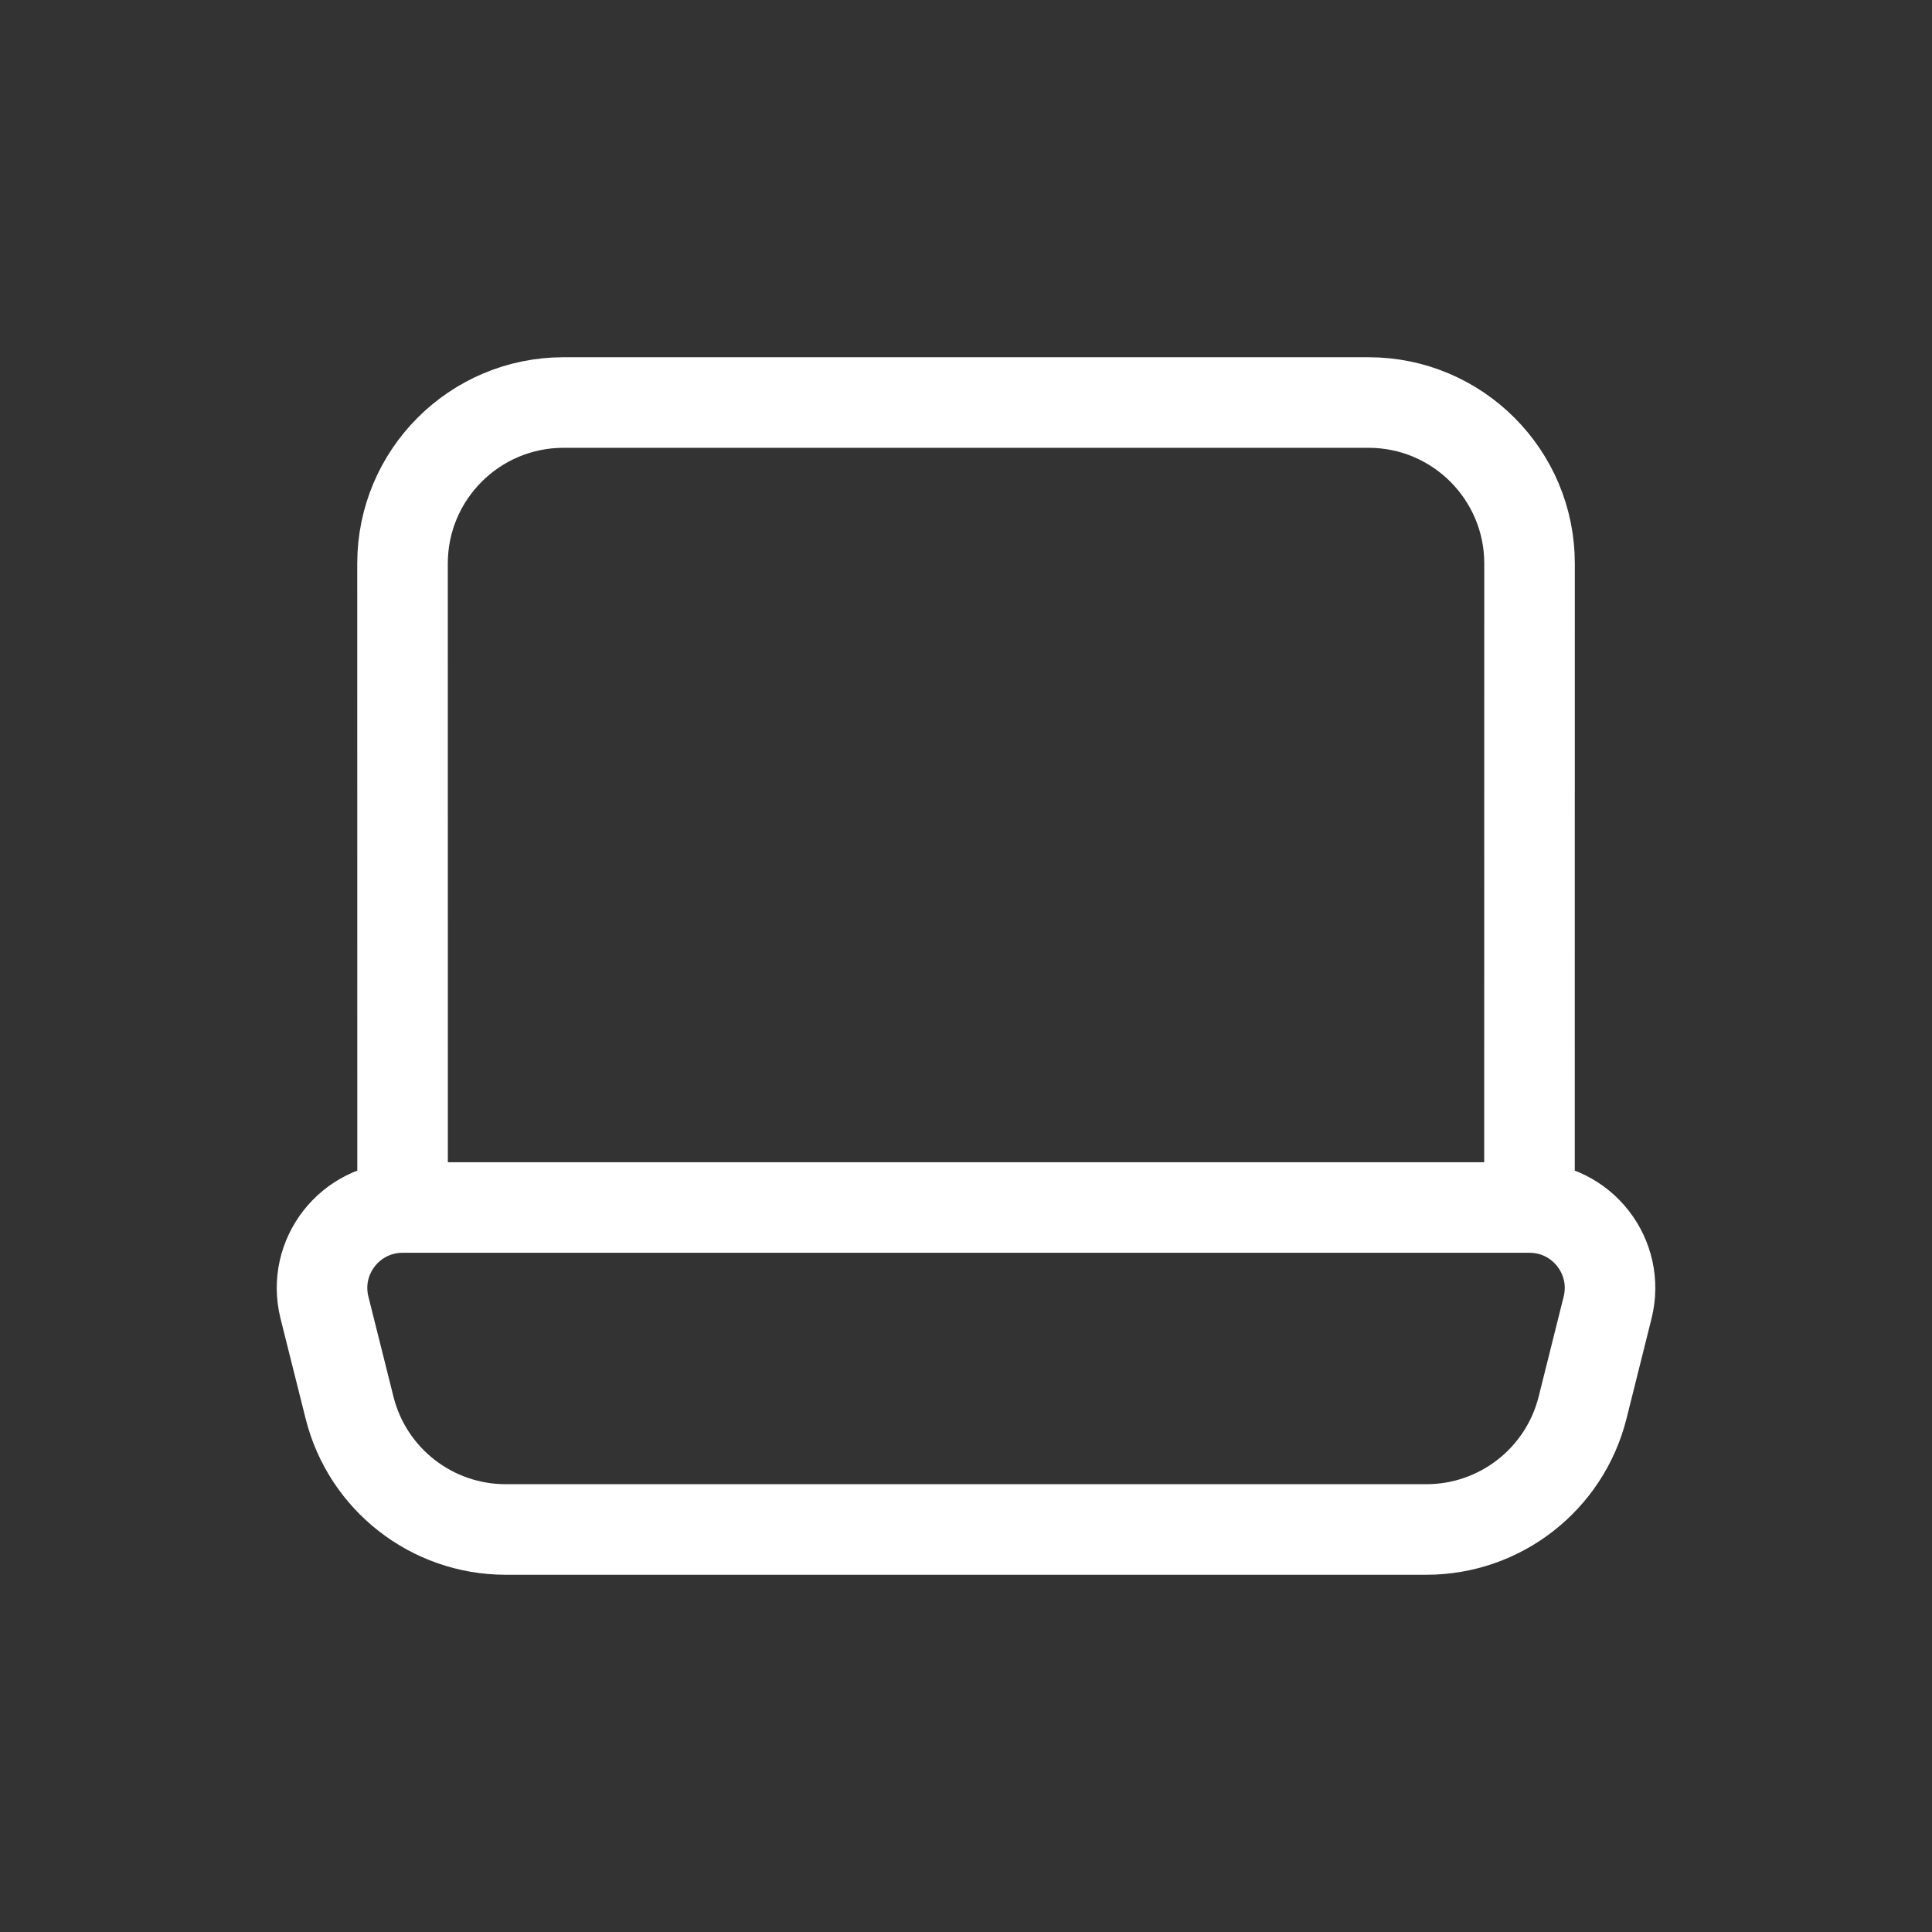 <?xml version="1.0" encoding="UTF-8"?> <svg xmlns="http://www.w3.org/2000/svg" width="32" height="32" viewBox="0 0 32 32" fill="none"><rect x="0" y="0" width="32" height="32" fill="#333333" stroke="none"/><path d="M25.333 20H6.668M25.333 20C26.201 20 26.837 20.815 26.627 21.657L26.213 23.313C25.916 24.5 24.849 25.333 23.626 25.333H8.376C7.152 25.333 6.085 24.5 5.789 23.313L5.374 21.657C5.164 20.815 5.801 20 6.668 20M25.333 20L25.334 9.333C25.334 7.861 24.139 6.667 22.667 6.667H9.334C7.862 6.667 6.667 7.861 6.667 9.333L6.668 20" stroke="white" stroke-width="1.5" stroke-linecap="round" stroke-linejoin="round"></path></svg> 